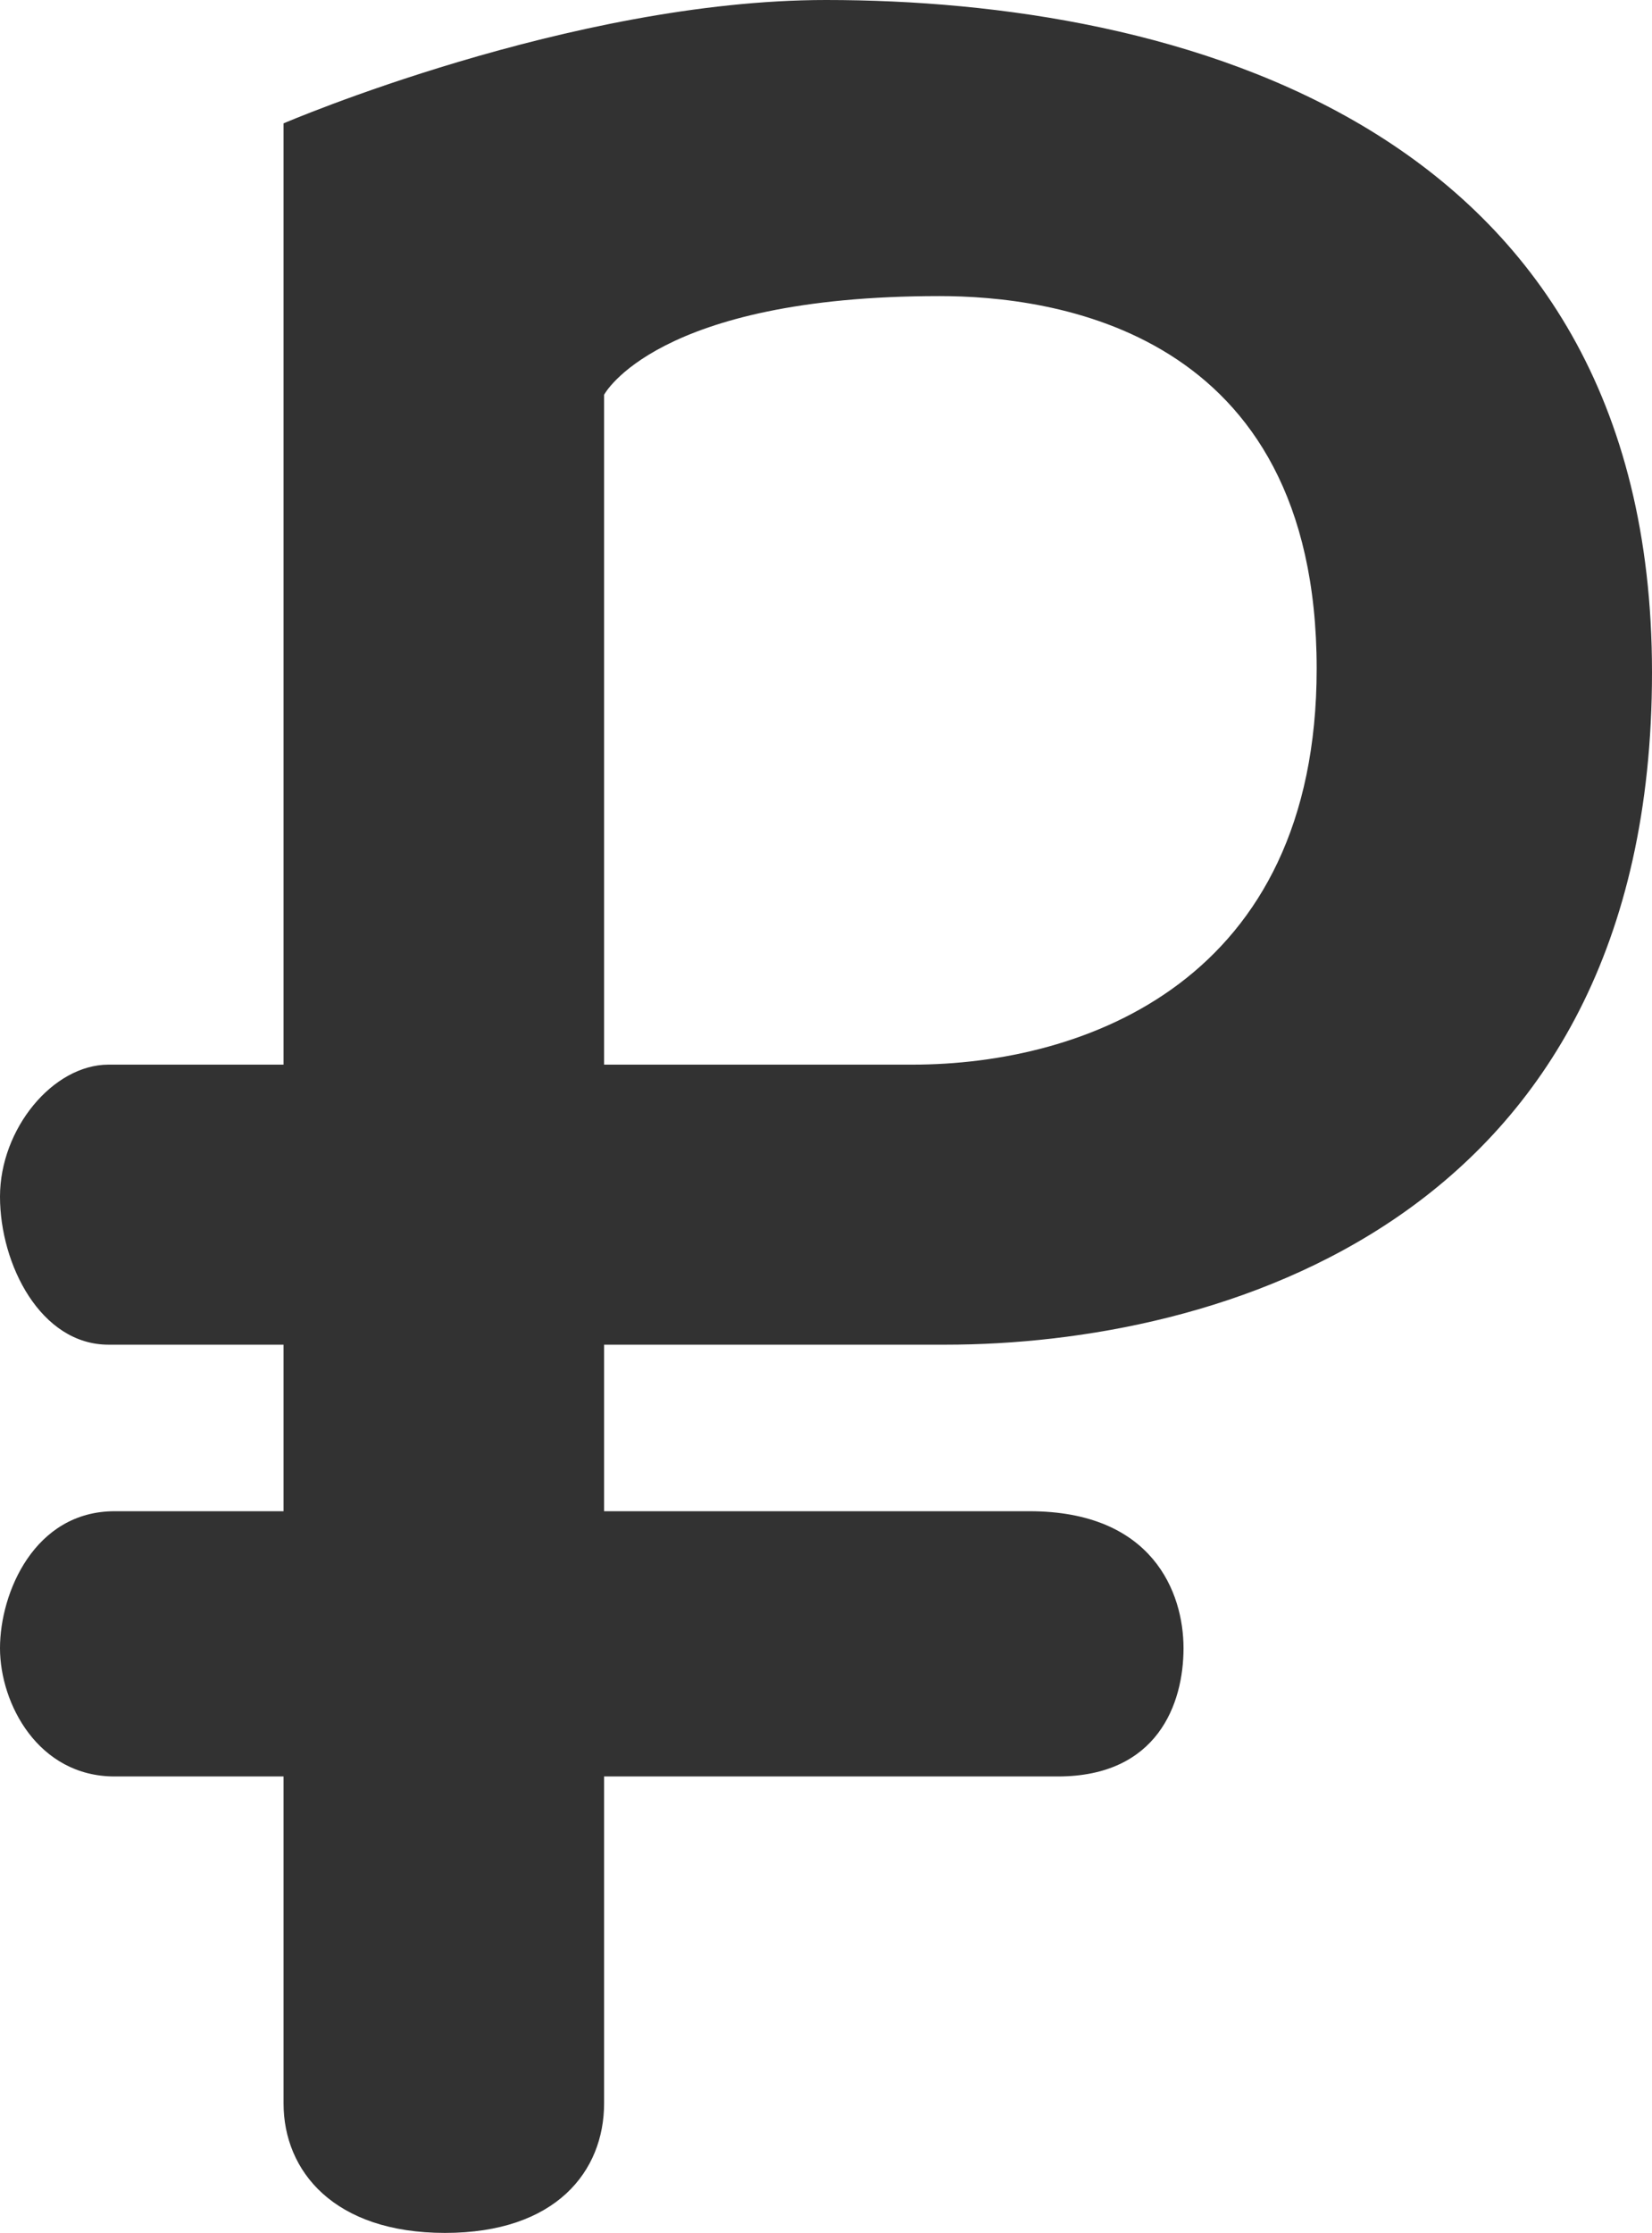 <?xml version="1.0" encoding="utf-8"?>
<!-- Generator: Adobe Illustrator 21.0.0, SVG Export Plug-In . SVG Version: 6.00 Build 0)  -->
<svg version="1.1" id="Слой_1" xmlns="http://www.w3.org/2000/svg" xmlns:xlink="http://www.w3.org/1999/xlink" x="0px" y="0px"
	 viewBox="0 0 134 181" style="enable-background:new 0 0 134 181;" xml:space="preserve">
<path d="M76.7,109c21.7,0,57.3-9.7,57.3-54.5C134,9.9,95.2,0,67,0C46.3,0,23,10,23,10c0,7,0,76.3,0,76.3s-9.7,0-14.2,0S0,91.5,0,97
	s3.3,12,8.8,12c4,0,14.2,0,14.2,0v13.5c0,0-7.2,0-13.7,0S0,129.1,0,133.6S3.1,144,9.3,144c3.5,0,13.7,0,13.7,0s0,21,0,26.5
	S27.1,181,36.1,181S49,176,49,170.5s0-26.5,0-26.5s30.8,0,36.8,0c8.1,0,10.2-5.9,10.2-10.4s-2.5-11.1-12.5-11.1s-34.5,0-34.5,0V109
	C49,109,63.2,109,76.7,109z M49,32c0,0,4.2-8,27.2-8c9,0,30.6,2.6,30.6,30.2c0,25.3-18.8,32.1-32.8,32.1c-6.4,0-10,0-25,0V32z"/>
	<style>
		path{
			fill: #323232;
		}
	</style>
</svg>
